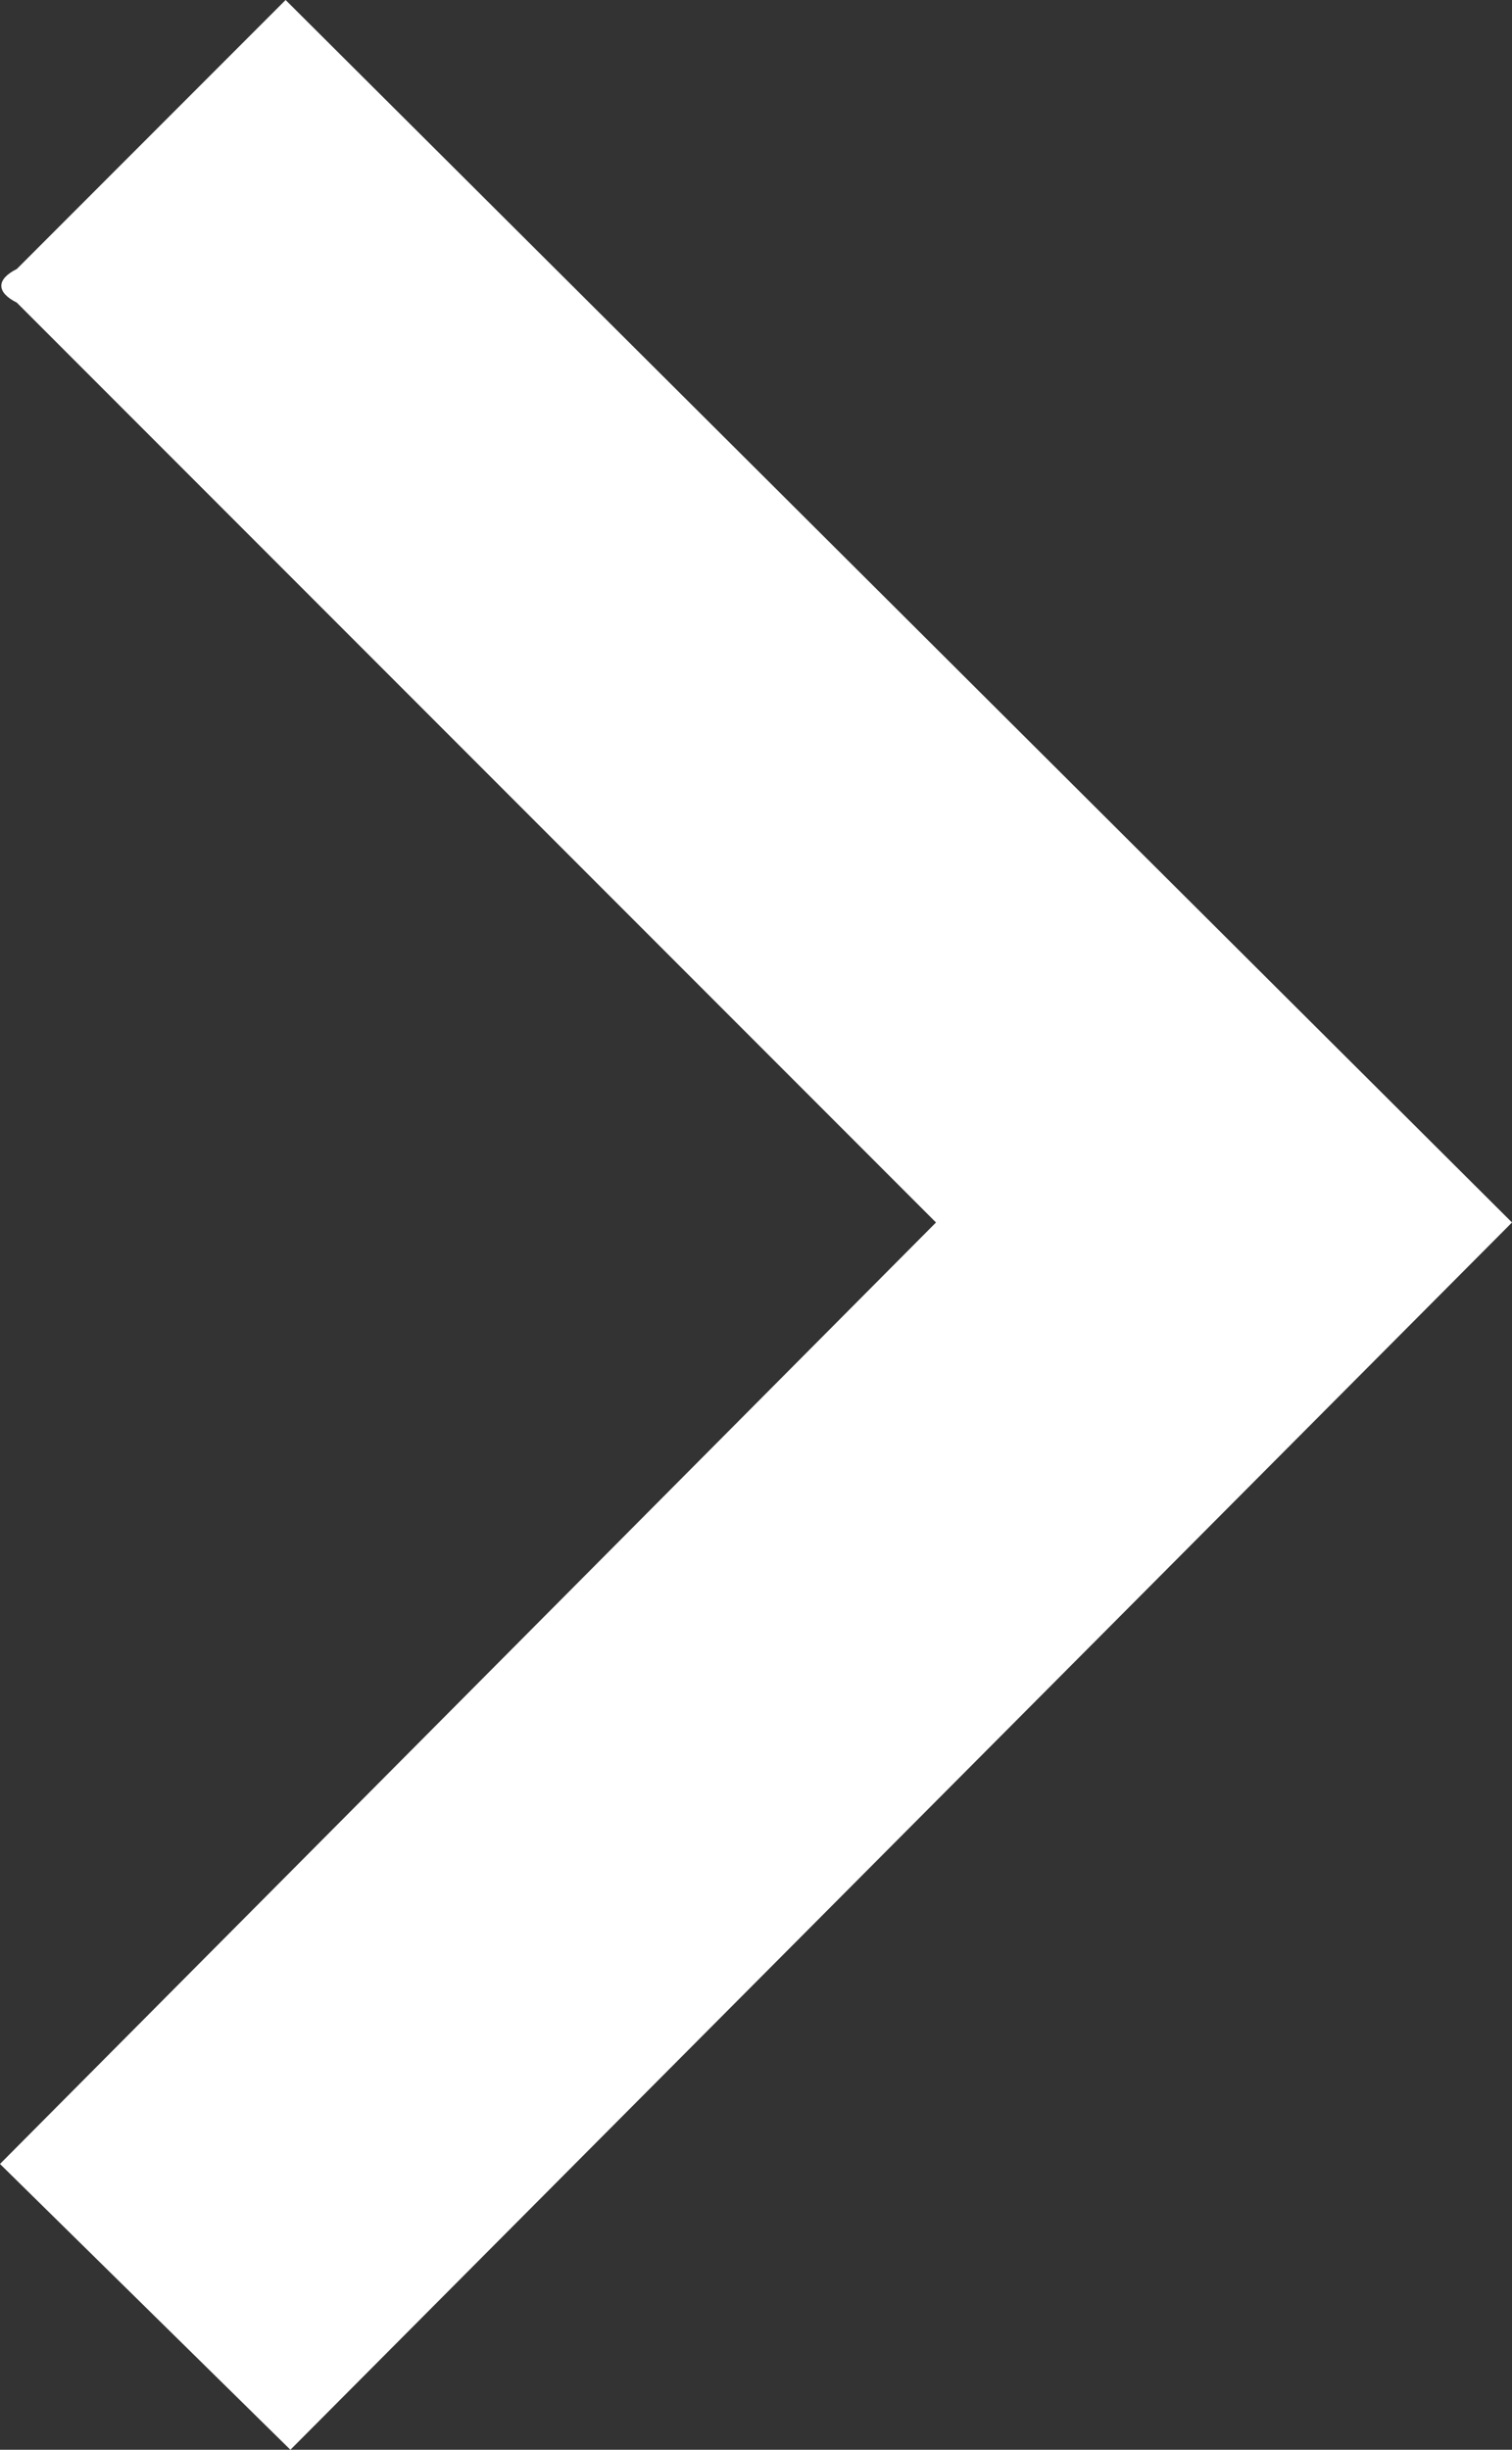 <?xml version="1.0" encoding="UTF-8" standalone="no"?><svg xmlns="http://www.w3.org/2000/svg" xmlns:xlink="http://www.w3.org/1999/xlink" style="isolation:isolate" viewBox="0 0 315 510" width="100%" height="100%"><rect x="0" y="0" width="315" height="510" fill="#333333" stroke="none"/><g><path d=" M 0 450.5 L 195 254.5 L 49 108.5 L 12.5 72 L 3.5 63 C -0.8 60.85 -0.8 58.15 3.5 56 L 3.5 56 L 15 44.5 L 59.5 0 L 315 254.5 L 60.5 510 L 0 450.5 Z " fill="#ffffff"/></g></svg>
